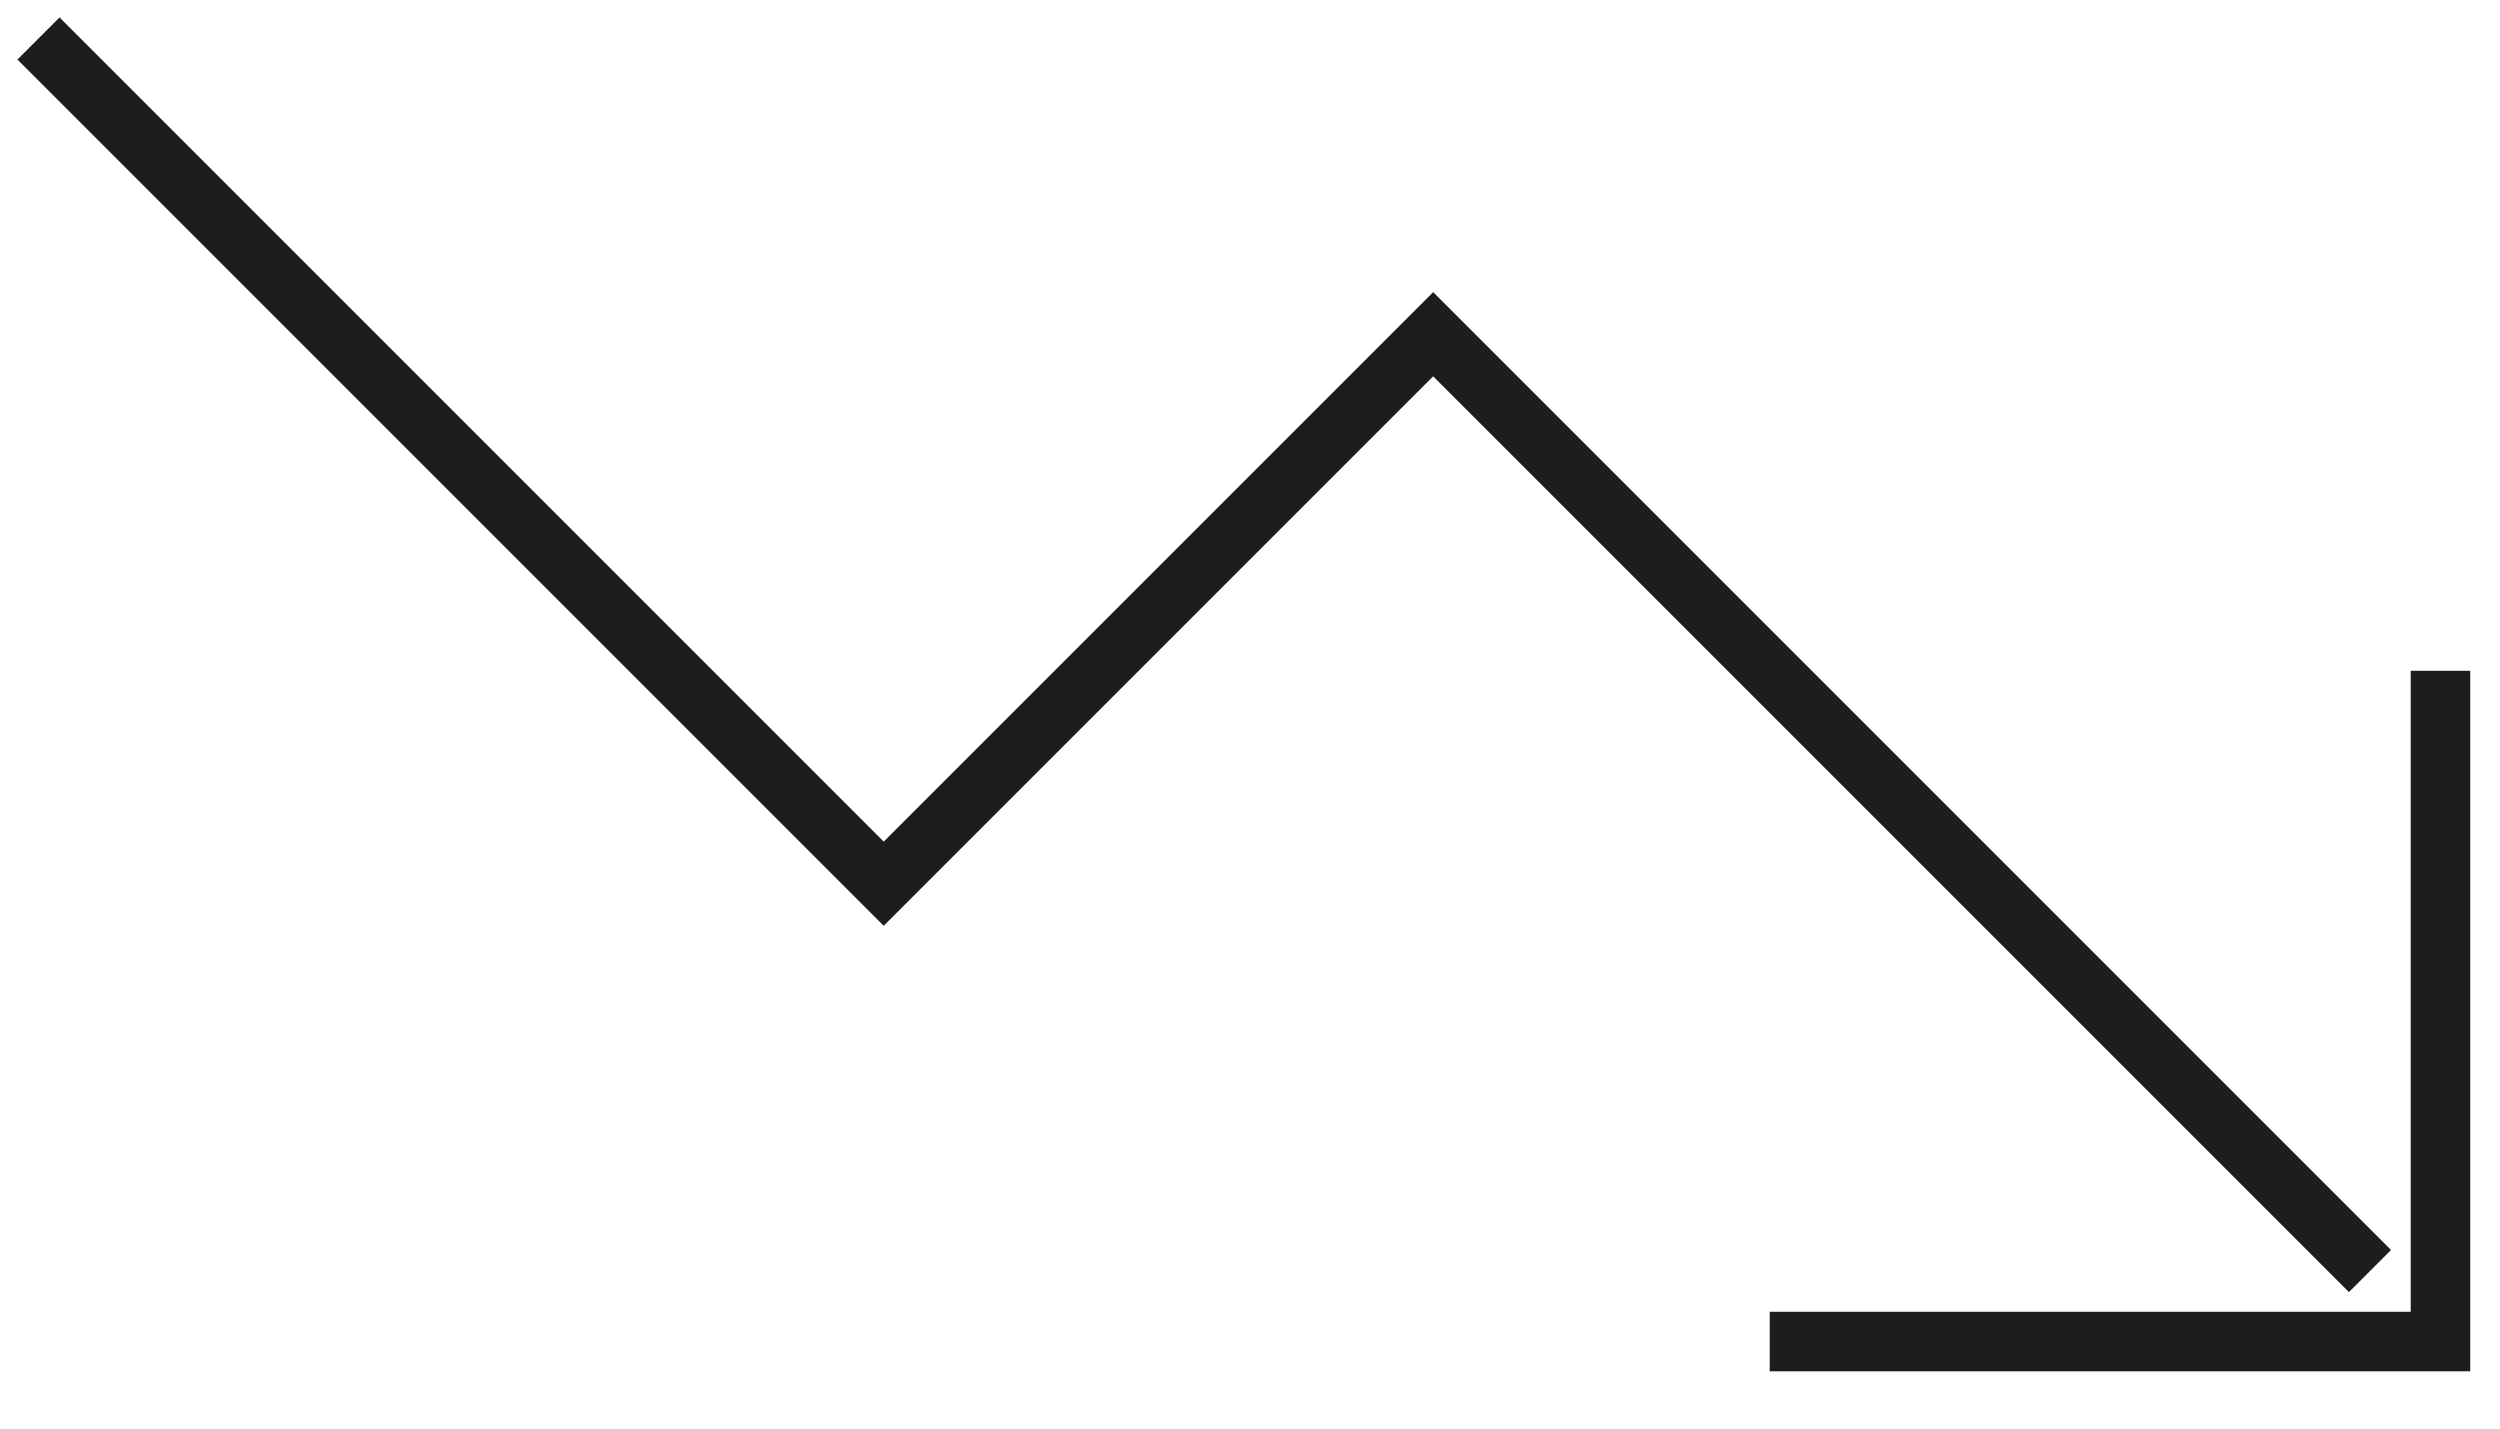 <svg width="42" height="24" viewBox="0 0 42 24" fill="none" xmlns="http://www.w3.org/2000/svg">
<path d="M30.231 22.538H41V11.769" stroke="#1D1D1B" stroke-miterlimit="10" stroke-linecap="square"/>
<path d="M1 1L14.846 14.846L24.077 5.615L39.462 21" stroke="#1D1D1B" stroke-miterlimit="10" stroke-linecap="square"/>
</svg>
